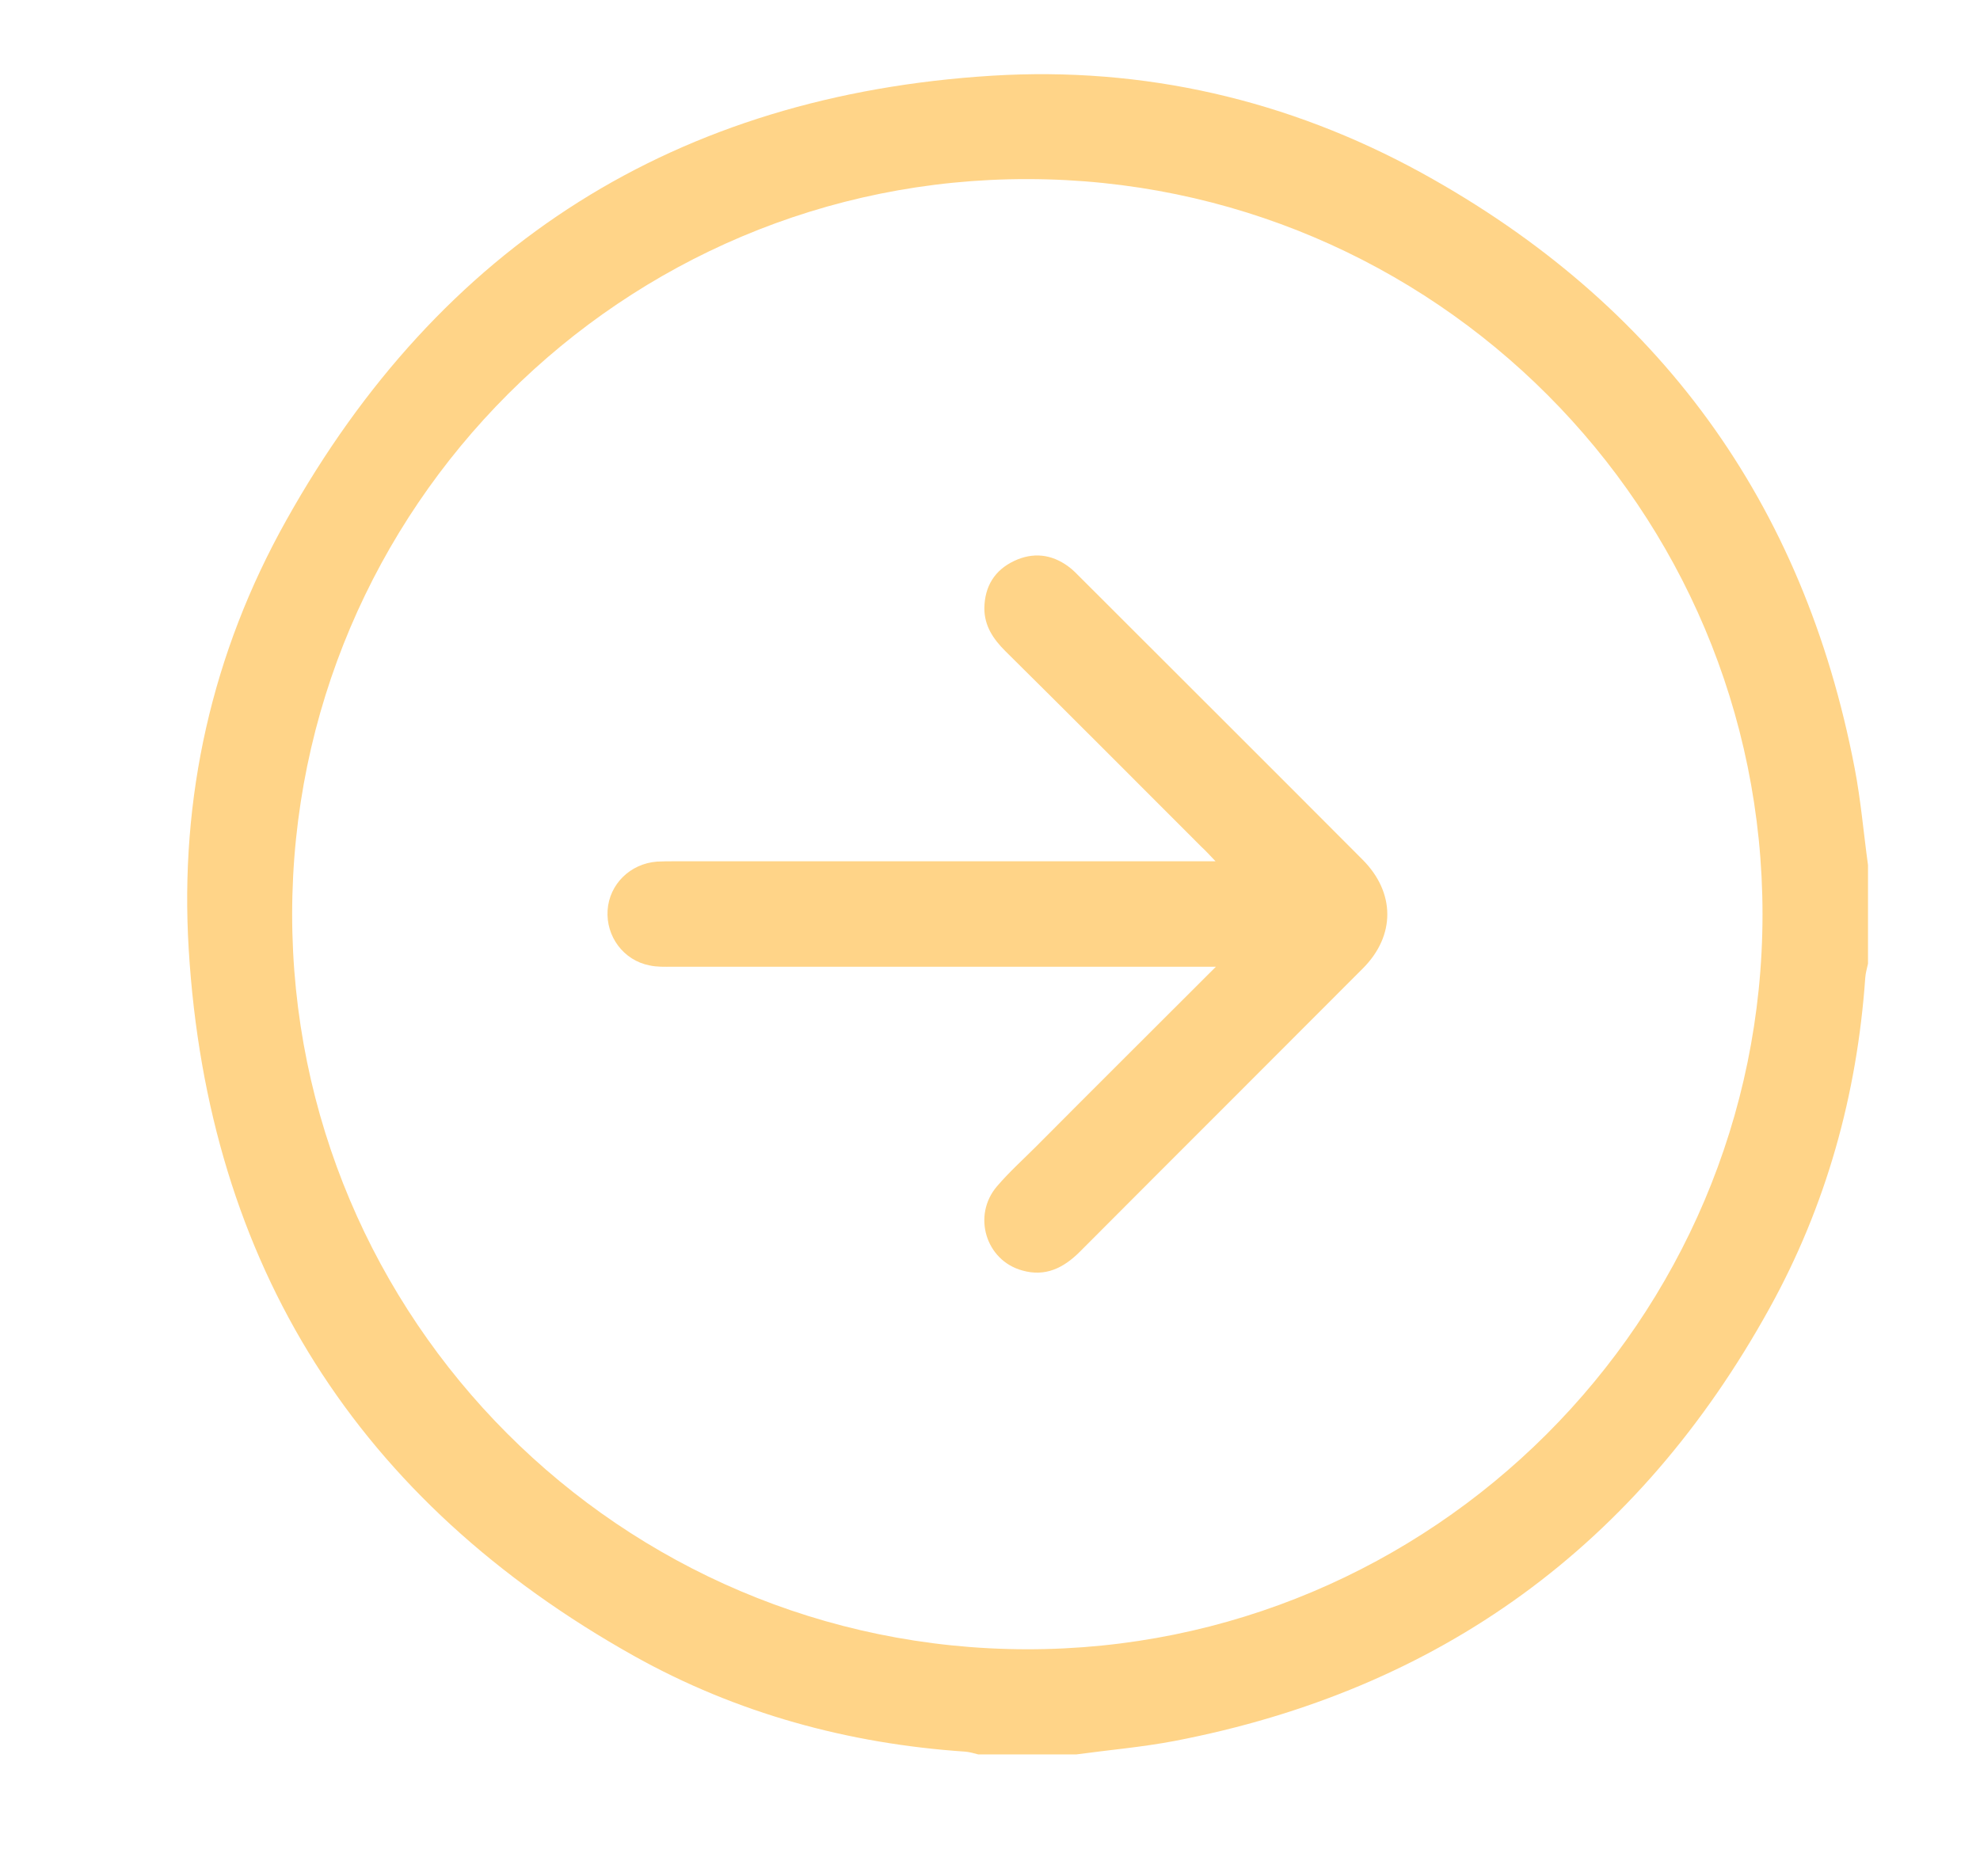 <?xml version="1.0" encoding="UTF-8"?> <!-- Generator: Adobe Illustrator 27.8.1, SVG Export Plug-In . SVG Version: 6.00 Build 0) --> <svg xmlns="http://www.w3.org/2000/svg" xmlns:xlink="http://www.w3.org/1999/xlink" id="Слой_1" x="0px" y="0px" viewBox="0 0 578.1 547.7" style="enable-background:new 0 0 578.1 547.7;" xml:space="preserve"> <style type="text/css"> .st0{fill:#FFD488;} </style> <path class="st0" d="M314.3,512.3c-9.6,0-19.2,0-28.7,0c-1.2-0.3-2.5-0.7-3.7-0.8c-34.2-2.3-66.8-11.2-96.7-27.9 C104.6,438.5,60.7,369.4,55.1,277.2c-2.7-44.3,6.8-86.6,28.5-125.3c45-80.5,114-124.1,206.1-129.8c44.2-2.7,86.4,7,125.4,28.4 c69.2,38.1,111.5,96.1,126.4,173.8c1.8,9.3,2.6,18.9,3.9,28.3c0,9.6,0,19.2,0,28.8c-0.3,1.4-0.7,2.7-0.8,4.1 c-2.4,34.2-11.4,66.6-28,96.6c-38.2,69.1-96.1,111.4-173.8,126.3C333.3,510.2,323.8,511,314.3,512.3z M514.6,267 c0-118.4-95.9-214.5-214.4-214.7C181.8,52,85.4,148.3,85.3,266.9c0,118.4,95.9,214.5,214.4,214.7C418.1,481.8,514.6,385.5,514.6,267 z"></path> <path class="st0" d="M355,282.3c-3,0-4.7,0-6.4,0c-50.8,0-101.5,0-152.3,0c-2.2,0-4.5,0.1-6.7-0.4c-7.6-1.5-12.7-8.5-12.2-16.1 c0.5-7.6,6.6-13.6,14.4-14.2c1.7-0.1,3.5-0.1,5.3-0.1c50.5,0,100.9,0,151.4,0c1.7,0,3.5,0,6.4,0c-1.8-1.9-2.9-3.1-4.1-4.2 c-19.1-19.1-38.1-38.2-57.3-57.2c-3.5-3.5-6.1-7.3-6.1-12.5c0.1-6.4,3-11.1,8.7-13.8c5.5-2.6,10.9-2,15.8,1.6c1.4,1,2.6,2.3,3.9,3.6 c27.3,27.3,54.7,54.6,82,82c9.6,9.6,9.7,22.2,0.1,31.8c-27.5,27.6-55.1,55.1-82.6,82.7c-4.8,4.8-10.1,7.4-16.8,5.5 c-10.7-2.9-14.7-16.1-7.4-24.6c3.5-4.1,7.6-7.8,11.4-11.6C319.6,317.6,336.8,300.5,355,282.3z"></path> </svg> 
